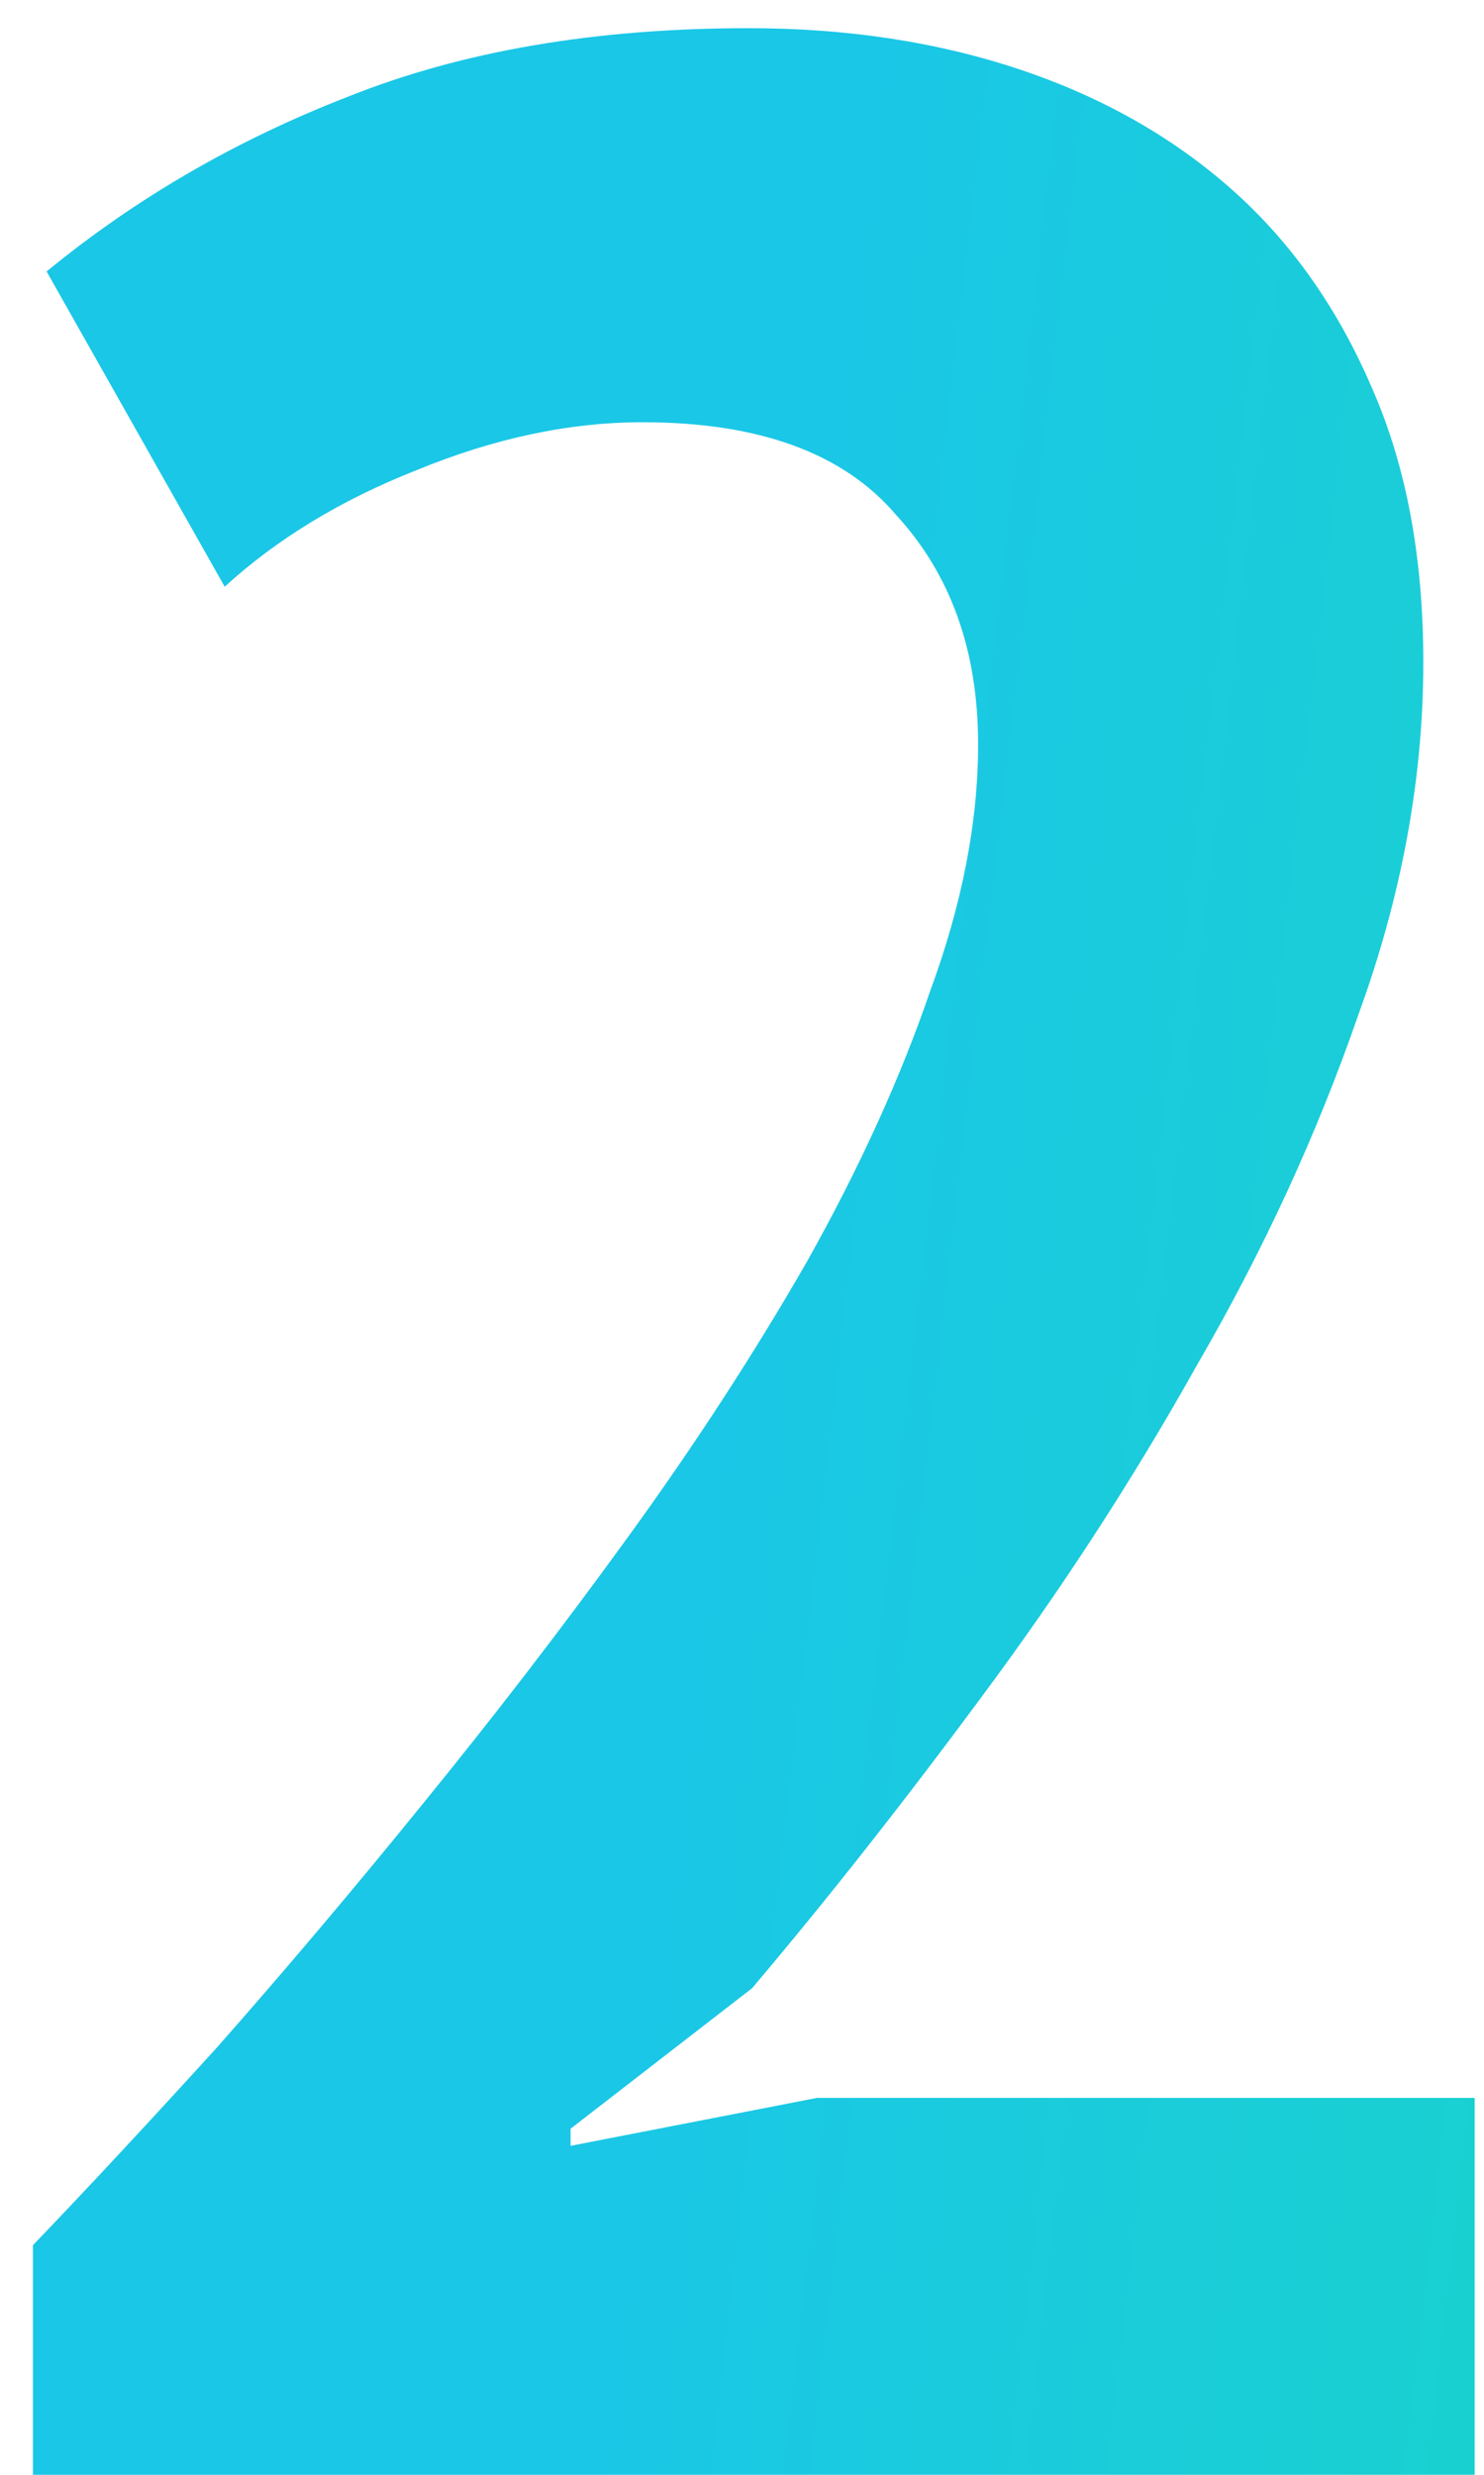 <svg xmlns="http://www.w3.org/2000/svg" width="39" height="65" viewBox="0 0 39 65" fill="none"><path d="M37.405 17.39C37.405 20.45 36.835 23.54 35.695 26.66C34.615 29.78 33.205 32.84 31.465 35.84C29.785 38.84 27.895 41.75 25.795 44.57C23.755 47.33 21.745 49.88 19.765 52.22L14.995 55.91V56.36L21.475 55.1H38.755V65H0.865V58.97C2.305 57.47 3.925 55.73 5.725 53.75C7.525 51.71 9.325 49.58 11.125 47.36C12.985 45.08 14.785 42.74 16.525 40.34C18.265 37.94 19.825 35.54 21.205 33.14C22.585 30.68 23.665 28.31 24.445 26.03C25.285 23.75 25.705 21.59 25.705 19.55C25.705 17.09 24.985 15.08 23.545 13.52C22.165 11.9 19.945 11.09 16.885 11.09C14.965 11.09 12.985 11.51 10.945 12.35C8.965 13.13 7.285 14.15 5.905 15.41L1.225 7.13C3.565 5.21 6.205 3.68 9.145 2.54C12.145 1.34 15.655 0.74 19.675 0.74C22.255 0.74 24.625 1.1 26.785 1.82C28.945 2.54 30.805 3.59 32.365 4.97C33.925 6.35 35.155 8.09 36.055 10.19C36.955 12.23 37.405 14.63 37.405 17.39Z" fill="url(#paint0_linear_626_4171)"></path><defs><linearGradient id="paint0_linear_626_4171" x1="18.489" y1="32.733" x2="51.864" y2="36.59" gradientUnits="userSpaceOnUse"><stop stop-color="#1AC7E7"></stop><stop offset="1" stop-color="#19D4C7"></stop></linearGradient></defs></svg>